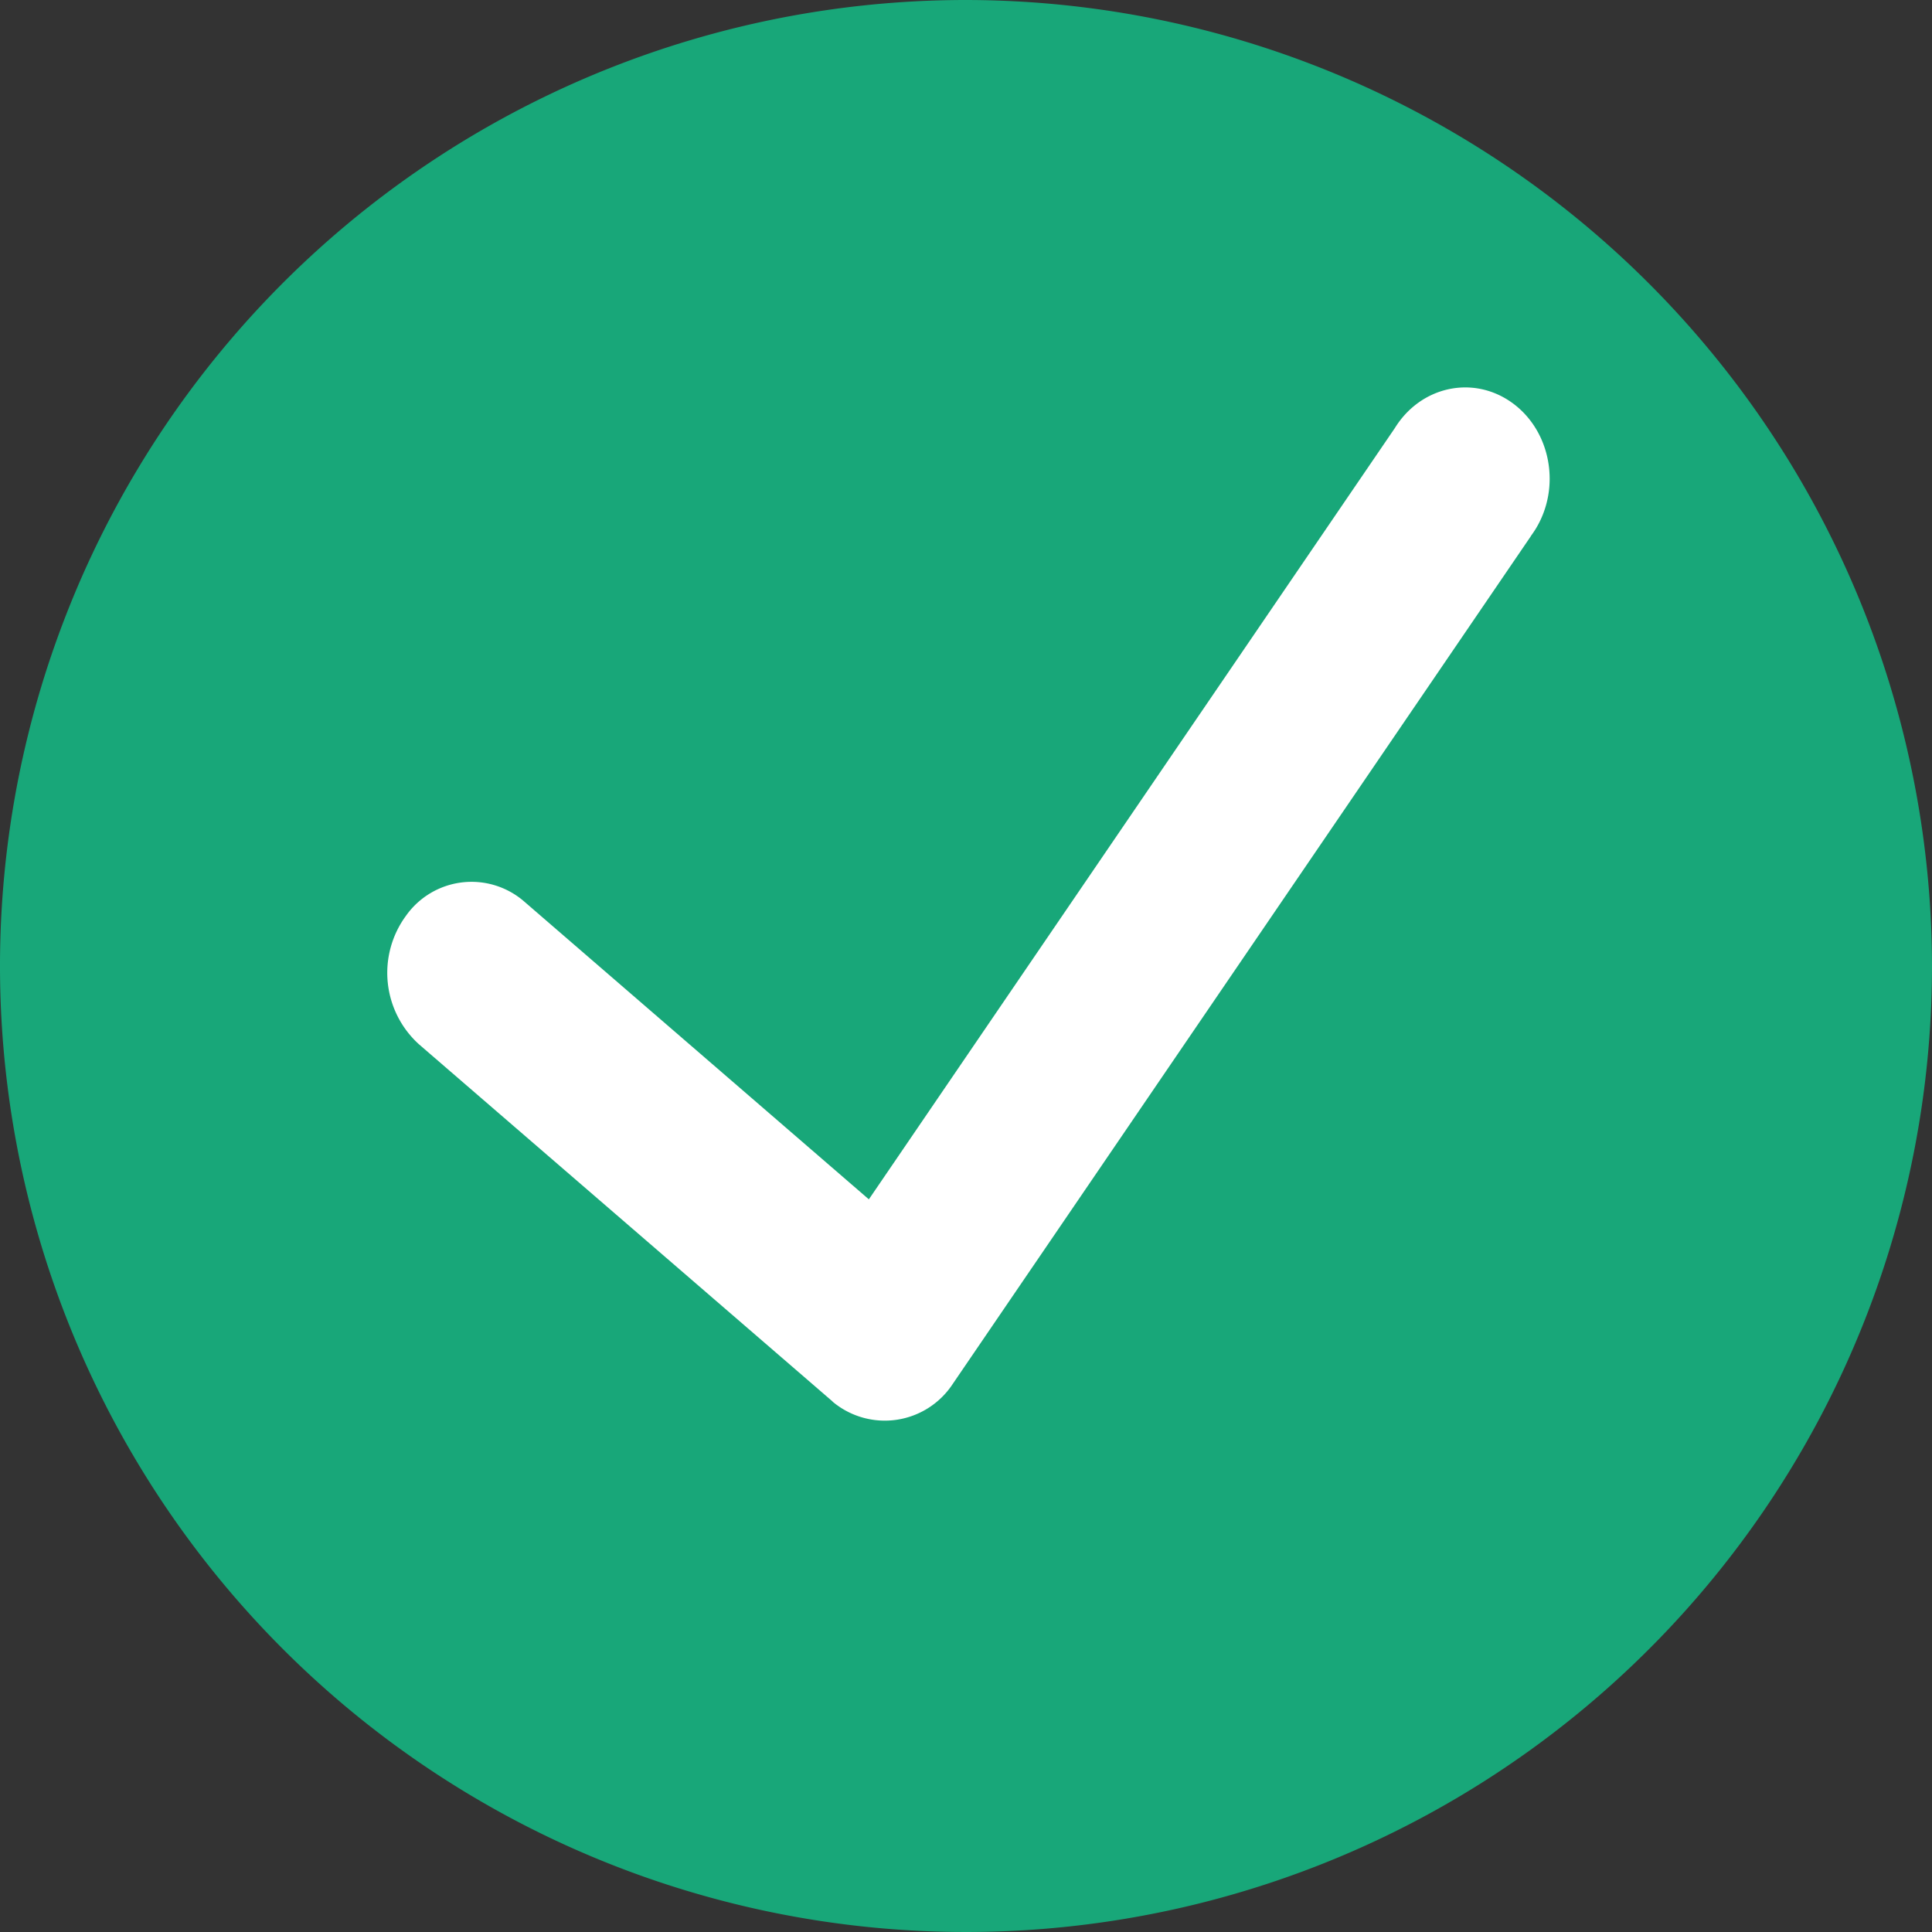 <svg width="18" height="18" xmlns="http://www.w3.org/2000/svg"><rect width="100%" height="100%" fill="#333333" stroke="none"/><g fill="none"><path d="M9 0a9 9 0 109 9 9.011 9.011 0 00-9-9z" fill="#18A779"/><path d="M14.263 4.995l-5.386 7.898a.757.757 0 01-1.115.17l-.01-.01L3.904 9.73a.898.898 0 01-.123-1.196.748.748 0 011.106-.132l3.208 2.772 4.9-7.185c.241-.391.73-.497 1.092-.237.362.26.46.789.218 1.18a1.206 1.206 0 01-.043.063z" fill="#FFF"/></g></svg>
